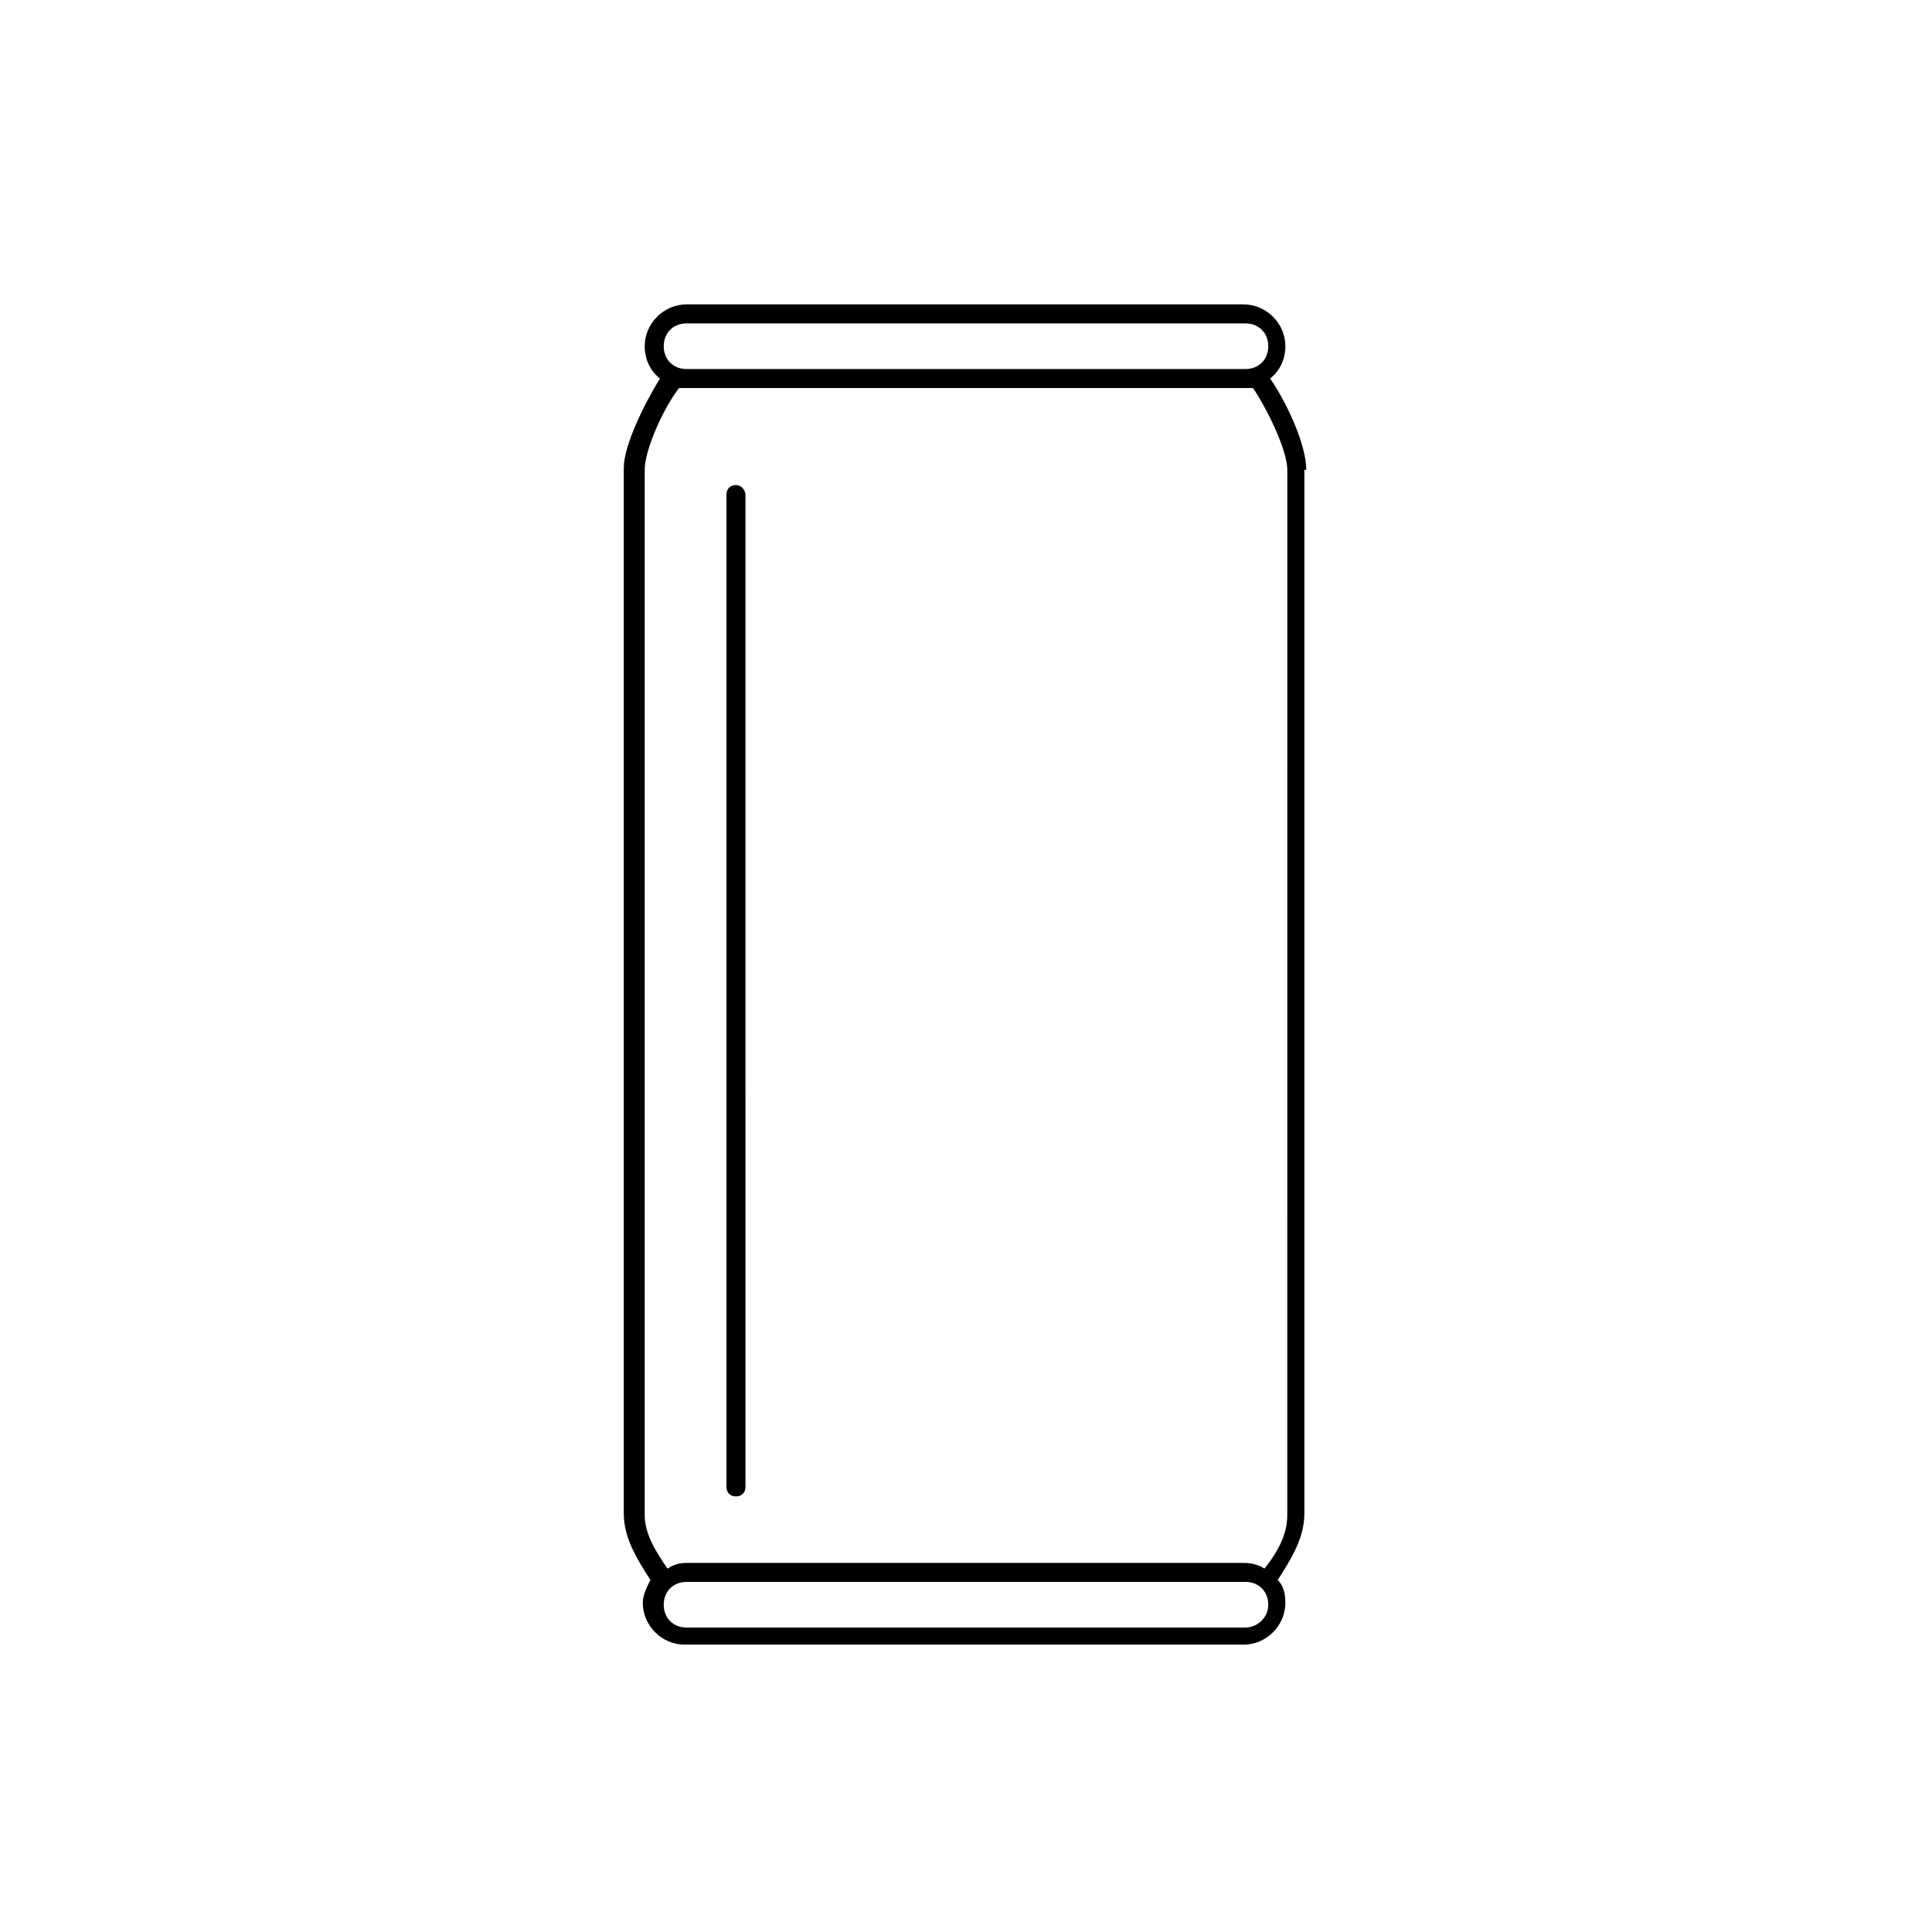 <?xml version="1.0" encoding="UTF-8"?>
<!-- The Best Svg Icon site in the world: iconSvg.co, Visit us! https://iconsvg.co -->
<svg fill="#000000" width="800px" height="800px" version="1.1" viewBox="144 144 512 512" xmlns="http://www.w3.org/2000/svg">
 <g>
  <path d="m490.18 268.5c0-6.551-5.039-17.633-9.574-24.184 2.519-2.016 4.031-5.039 4.031-8.566 0-6.047-5.039-11.082-11.082-11.082h-147.62c-6.047 0-11.082 5.039-11.082 11.082 0 3.527 1.512 6.551 4.031 8.566-4.031 6.551-9.574 17.633-9.574 23.68v277.09c0 6.551 3.527 12.09 7.055 17.633-1.008 2.016-2.016 4.031-2.016 6.047 0 6.047 5.039 11.082 11.082 11.082h148.12c6.047 0 11.082-5.039 11.082-11.082 0-2.519-0.504-4.535-2.016-6.047 3.527-5.543 7.055-11.082 7.055-17.633v-276.59zm-164.24-38.793h148.12c3.527 0 6.047 2.519 6.047 6.047 0 3.527-2.519 6.047-6.047 6.047l-148.12-0.004c-3.527 0-6.047-2.519-6.047-6.047 0.004-3.523 2.519-6.043 6.047-6.043zm148.12 345.61h-148.12c-3.527 0-6.047-2.519-6.047-6.047s2.519-6.047 6.047-6.047h148.12c3.527 0 6.047 2.519 6.047 6.047s-3.023 6.047-6.047 6.047zm11.082-29.727c0 4.535-2.016 9.07-6.047 14.105-1.512-1.008-3.527-1.512-5.543-1.512l-147.61 0.004c-2.016 0-3.527 0.504-5.039 1.512-3.527-5.039-6.047-9.574-6.047-14.105v-277.09c0-5.039 4.535-15.617 9.07-21.664h2.016 148.12 2.016c4.031 6.047 9.07 16.625 9.07 21.664z"/>
  <path d="m339.04 272.54c-1.512 0-2.519 1.008-2.519 2.519v262.99c0 1.512 1.008 2.519 2.519 2.519 1.512 0 2.519-1.008 2.519-2.519l-0.004-262.99c0-1.008-1.004-2.519-2.516-2.519z"/>
 </g>
</svg>
